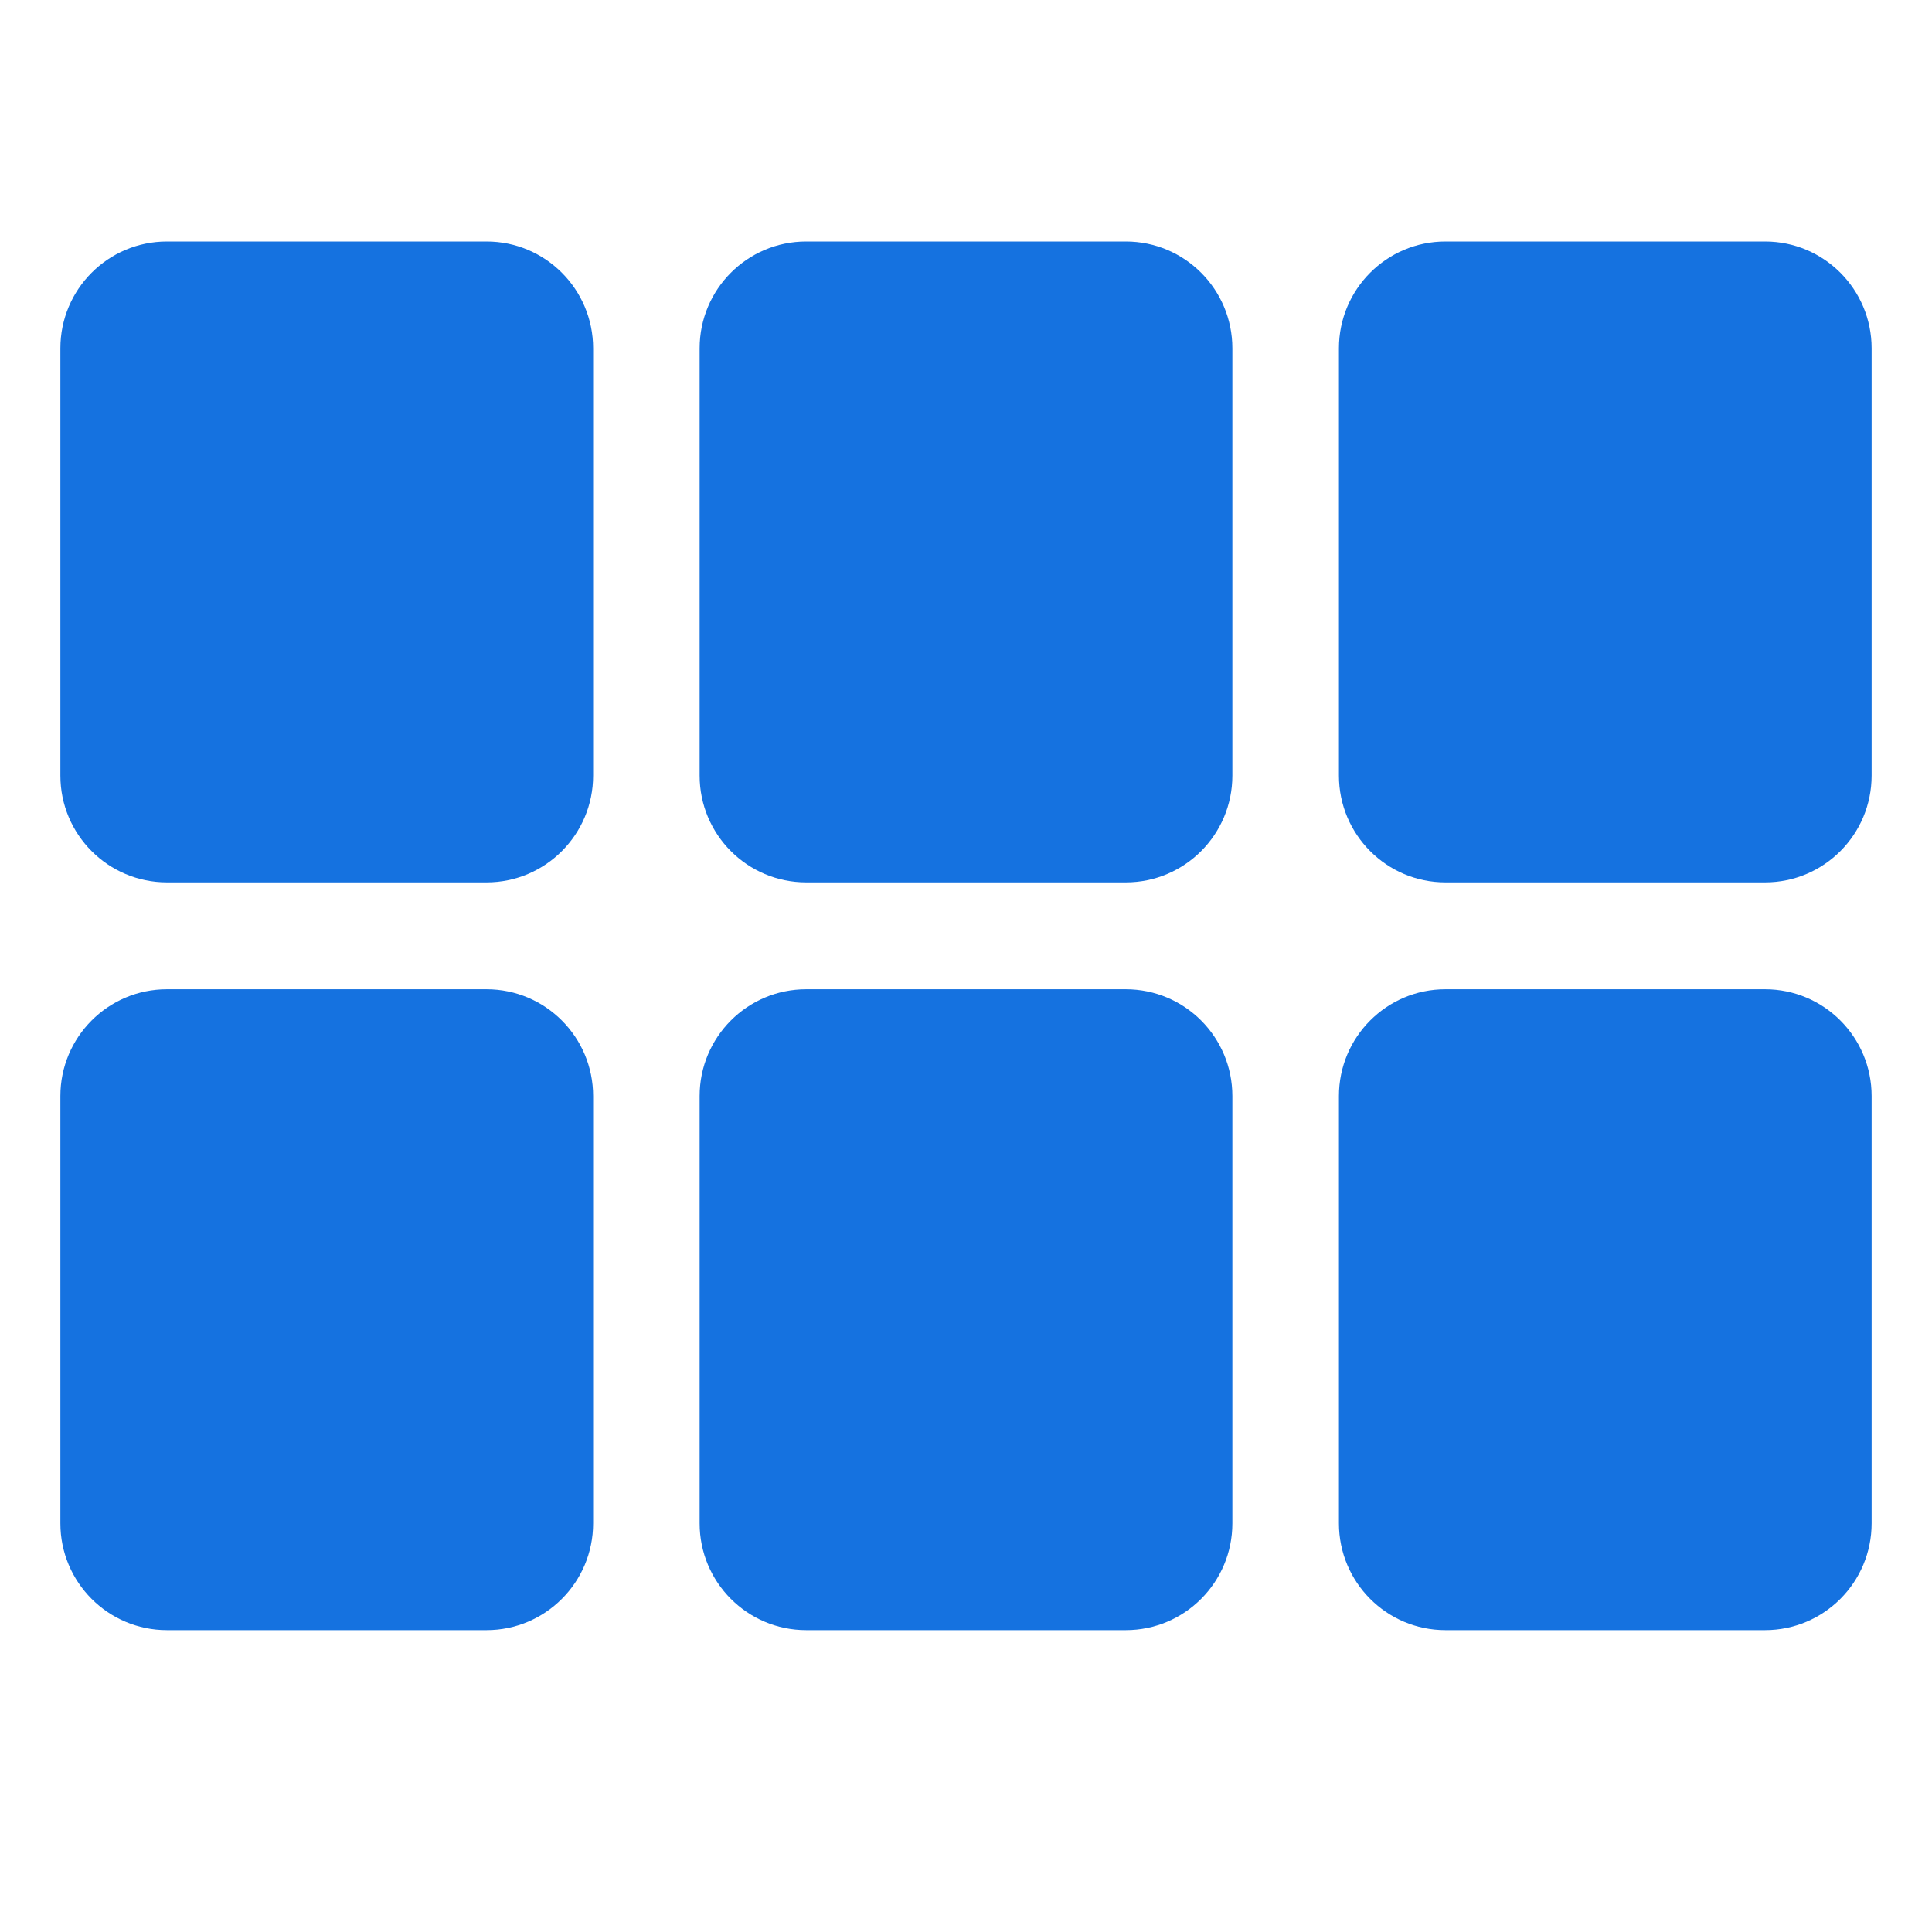 <svg width="32" height="32" viewBox="0 0 32 32" fill="none" xmlns="http://www.w3.org/2000/svg">
<path d="M1 5.769C1 4.792 1.79 4 2.765 4H8.059C9.033 4 9.824 4.792 9.824 5.769V12.846C9.824 13.823 9.033 14.615 8.059 14.615H2.765C1.79 14.615 1 13.823 1 12.846V5.769Z" fill="#1572E0"/>
<path d="M1 18.154C1 17.177 1.79 16.385 2.765 16.385H8.059C9.033 16.385 9.824 17.177 9.824 18.154V25.231C9.824 26.208 9.033 27 8.059 27H2.765C1.79 27 1 26.208 1 25.231V18.154Z" fill="#1572E0"/>
<path d="M11.588 5.769C11.588 4.792 12.378 4 13.353 4H18.647C19.622 4 20.412 4.792 20.412 5.769V12.846C20.412 13.823 19.622 14.615 18.647 14.615H13.353C12.378 14.615 11.588 13.823 11.588 12.846V5.769Z" fill="#1572E0"/>
<path d="M22.177 5.769C22.177 4.792 22.967 4 23.941 4H29.235C30.21 4 31 4.792 31 5.769V12.846C31 13.823 30.21 14.615 29.235 14.615H23.941C22.967 14.615 22.177 13.823 22.177 12.846V5.769Z" fill="#1572E0"/>
<path d="M11.588 18.154C11.588 17.177 12.378 16.385 13.353 16.385H18.647C19.622 16.385 20.412 17.177 20.412 18.154V25.231C20.412 26.208 19.622 27 18.647 27H13.353C12.378 27 11.588 26.208 11.588 25.231V18.154Z" fill="#1572E0"/>
<path d="M22.177 18.154C22.177 17.177 22.967 16.385 23.941 16.385H29.235C30.21 16.385 31 17.177 31 18.154V25.231C31 26.208 30.21 27 29.235 27H23.941C22.967 27 22.177 26.208 22.177 25.231V18.154Z" fill="#1572E0"/>
</svg>
